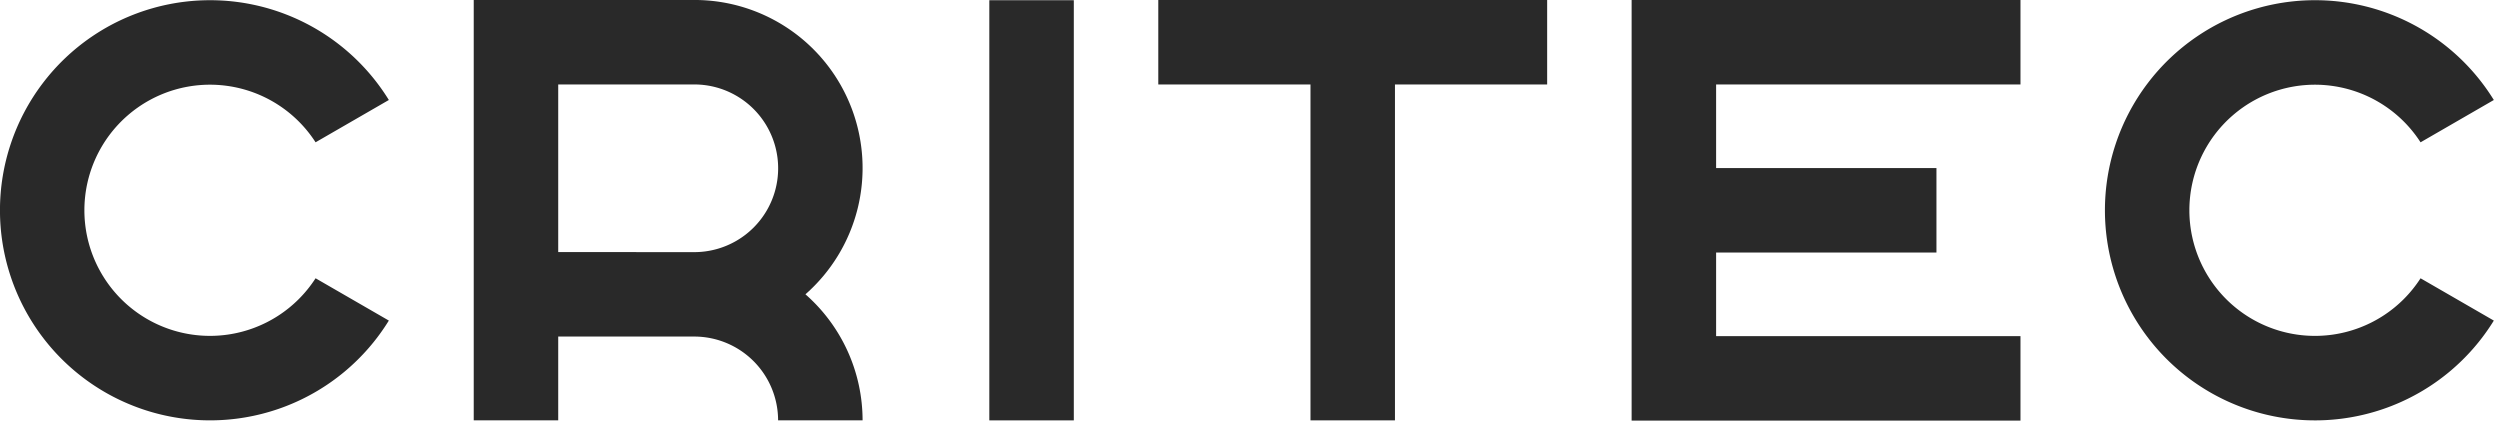 <svg viewBox="0 0 168.487 28.776" xmlns:xlink="http://www.w3.org/1999/xlink" xmlns="http://www.w3.org/2000/svg" style="max-height: 500px" width="168.487" height="28.776">
  <defs>
    <clipPath id="clip-path">
      <rect fill="#292929" transform="translate(0 0.001)" height="48.755" width="183.337" data-name="Retângulo 11" id="Retângulo_11"/>
    </clipPath>
  </defs>
  <g transform="translate(0 -0.001)" data-name="Grupo 6" id="Grupo_6">
    <g clip-path="url(#clip-path)" data-name="Grupo 5" id="Grupo_5">
      <path fill="#292929" d="M179.965,6.74a3.364,3.364,0,0,1-1.324-.257,3.262,3.262,0,0,1-1.066-.719,3.3,3.3,0,0,1-.71-1.072,3.4,3.4,0,0,1-.253-1.314,3.353,3.353,0,0,1,.972-2.386,3.256,3.256,0,0,1,1.072-.719,3.392,3.392,0,0,1,1.328-.258,3.464,3.464,0,0,1,1.329.253,3.194,3.194,0,0,1,1.067.709,3.29,3.29,0,0,1,.705,1.063,3.4,3.4,0,0,1,.252,1.319,3.4,3.4,0,0,1-.257,1.329,3.33,3.33,0,0,1-1.79,1.795,3.366,3.366,0,0,1-1.325.257m0-.428a2.887,2.887,0,0,0,1.153-.229,2.94,2.94,0,0,0,.934-.629,2.81,2.81,0,0,0,.619-.938,3.039,3.039,0,0,0,.219-1.157,3.008,3.008,0,0,0-.219-1.153,2.809,2.809,0,0,0-.61-.924,2.866,2.866,0,0,0-.919-.614,2.944,2.944,0,0,0-1.158-.224,3.006,3.006,0,0,0-1.166.224,2.724,2.724,0,0,0-.929.629,2.942,2.942,0,0,0-.829,2.081,3.008,3.008,0,0,0,.219,1.153,2.9,2.9,0,0,0,.61.933,2.763,2.763,0,0,0,.924.624,2.95,2.95,0,0,0,1.152.224m-1.343-1.029V1.473h1.524a1.682,1.682,0,0,1,1.134.352,1.183,1.183,0,0,1,.41.943,1.176,1.176,0,0,1-.41.953,1.718,1.718,0,0,1-1.134.343h-.876V5.283Zm.639-1.753h.838a1.11,1.11,0,0,0,.709-.2.673.673,0,0,0,.253-.562.661.661,0,0,0-.253-.557,1.135,1.135,0,0,0-.709-.195h-.838ZM181.1,5.283l-.953-1.467h.658l.952,1.467Z" data-name="Caminho 8" id="Caminho_8"/>
      <path fill="#292929" d="M21.268,18.755a8.464,8.464,0,1,1,0-9.164L26.206,6.74a14.158,14.158,0,1,0,0,14.866Z" data-name="Caminho 9" id="Caminho_9"/>
      <path fill="#292929" d="M163.133,18.756a8.464,8.464,0,1,1,0-9.164l4.938-2.852a14.159,14.159,0,1,0,0,14.867Z" data-name="Caminho 10" id="Caminho_10"/>
      <rect fill="#292929" transform="translate(66.675 0.016)" height="28.316" width="5.694" data-name="Retângulo 9" id="Retângulo_9"/>
      <path fill="#292929" d="M54.282,19.836A11.326,11.326,0,0,0,46.793,0H31.927V28.331h5.694V22.683h9.172a5.653,5.653,0,0,1,5.647,5.648h5.694a11.306,11.306,0,0,0-3.852-8.495M37.621,16.989V5.693h9.172a5.648,5.648,0,0,1,0,11.3Z" data-name="Caminho 11" id="Caminho_11"/>
      <path fill="#292929" d="M104.27,0H78.063V5.694H88.32V28.331h5.693V5.694H104.27Z" data-name="Caminho 12" id="Caminho_12"/>
      <path fill="#292929" d="M136.17,5.694V0H109.963V28.347H136.17V22.653H115.657V17.02h14.85V11.327h-14.85V5.694Z" data-name="Caminho 13" id="Caminho_13"/>
      <path fill="#292929" d="M35.786,48.745a5.5,5.5,0,0,1-2.022-.34,3.022,3.022,0,0,1-1.347-.969,2.444,2.444,0,0,1-.491-1.495h1.306a1.517,1.517,0,0,0,.306.928,1.792,1.792,0,0,0,.848.57,4.1,4.1,0,0,0,1.336.193,3.233,3.233,0,0,0,1.729-.388,1.222,1.222,0,0,0,.615-1.09,1.009,1.009,0,0,0-.166-.585,1.251,1.251,0,0,0-.5-.41,3.441,3.441,0,0,0-.848-.271,11.54,11.54,0,0,0-1.219-.168,7.051,7.051,0,0,1-1.378-.247,3.2,3.2,0,0,1-1-.471,1.9,1.9,0,0,1-.608-.714,2.437,2.437,0,0,1,.239-2.377,2.674,2.674,0,0,1,1.21-.851,4.916,4.916,0,0,1,1.73-.286,4.808,4.808,0,0,1,1.884.337,2.811,2.811,0,0,1,1.237.958,2.555,2.555,0,0,1,.449,1.477H37.788a1.467,1.467,0,0,0-.578-1.223,2.776,2.776,0,0,0-1.69-.43,2.913,2.913,0,0,0-1.594.369,1.152,1.152,0,0,0-.57,1.017,1.024,1.024,0,0,0,.151.564,1.119,1.119,0,0,0,.459.4,3.136,3.136,0,0,0,.779.254,9.606,9.606,0,0,0,1.111.15,7.28,7.28,0,0,1,1.449.248,3.69,3.69,0,0,1,1.072.491,2.051,2.051,0,0,1,.669.749,2.406,2.406,0,0,1-.712,2.939,4.3,4.3,0,0,1-2.548.674" data-name="Caminho 14" id="Caminho_14"/>
      <rect fill="#292929" transform="translate(44.191 39.887)" height="8.746" width="1.178" data-name="Retângulo 10" id="Retângulo_10"/>
      <path fill="#292929" d="M50.508,48.633V39.887h2.174L56.6,47.541h.231V39.887H58v8.746H55.829L51.9,40.978h-.23v7.655Z" data-name="Caminho 15" id="Caminho_15"/>
      <path fill="#292929" d="M67.113,48.756a4.461,4.461,0,0,1-2.339-.594,4.1,4.1,0,0,1-1.534-1.614,5.138,5.138,0,0,1,.006-4.606,4.076,4.076,0,0,1,1.544-1.611,4.474,4.474,0,0,1,2.323-.589,4.636,4.636,0,0,1,2.155.474,3.872,3.872,0,0,1,1.459,1.269,3.639,3.639,0,0,1,.625,1.758H70.046a2.669,2.669,0,0,0-.47-1.21,2.641,2.641,0,0,0-1.01-.845,3.276,3.276,0,0,0-1.474-.311,3.226,3.226,0,0,0-1.67.423,2.9,2.9,0,0,0-1.116,1.186,4.088,4.088,0,0,0-.011,3.5,2.927,2.927,0,0,0,1.105,1.2,3.19,3.19,0,0,0,1.692.437,3.329,3.329,0,0,0,1.466-.3,2.6,2.6,0,0,0,1.488-2.064h1.306a3.628,3.628,0,0,1-.629,1.765,3.871,3.871,0,0,1-1.463,1.266,4.668,4.668,0,0,1-2.147.47" data-name="Caminho 16" id="Caminho_16"/>
      <path fill="#292929" d="M76,48.633V39.887h7.189v1.134H77.166v2.527h6.022v1.14H77.166V47.5h6.022v1.135Z" data-name="Caminho 17" id="Caminho_17"/>
      <path fill="#292929" d="M94.745,48.633V46.064l.91-.2A9.042,9.042,0,0,0,98.8,44.666a2.2,2.2,0,0,0,1.061-1.873,1.9,1.9,0,0,0-.5-1.4,1.945,1.945,0,0,0-1.434-.5,2.374,2.374,0,0,0-1.007.195,1.415,1.415,0,0,0-.65.589,1.934,1.934,0,0,0-.227.982H94.729a2.715,2.715,0,0,1,.859-2.147,3.412,3.412,0,0,1,2.342-.76,3.214,3.214,0,0,1,2.315.79,2.856,2.856,0,0,1,.827,2.171,3.12,3.12,0,0,1-1.127,2.435A7.181,7.181,0,0,1,96.71,46.6l-.777.177v.765L96.9,47.5h4.325v1.135Z" data-name="Caminho 18" id="Caminho_18"/>
      <path fill="#292929" d="M109.337,48.755a3.356,3.356,0,0,1-1.957-.569,3.672,3.672,0,0,1-1.266-1.585,6.446,6.446,0,0,1,0-4.7,3.675,3.675,0,0,1,1.266-1.588,3.64,3.64,0,0,1,3.908,0,3.668,3.668,0,0,1,1.266,1.588,6.446,6.446,0,0,1,0,4.7,3.665,3.665,0,0,1-1.266,1.585,3.342,3.342,0,0,1-1.951.569m0-1.134a2.118,2.118,0,0,0,1.33-.421,2.585,2.585,0,0,0,.835-1.177,5.623,5.623,0,0,0,0-3.547,2.586,2.586,0,0,0-.835-1.179,2.311,2.311,0,0,0-2.66,0,2.605,2.605,0,0,0-.838,1.179,5.6,5.6,0,0,0,0,3.547A2.583,2.583,0,0,0,108,47.2a2.13,2.13,0,0,0,1.336.421" data-name="Caminho 19" id="Caminho_19"/>
      <path fill="#292929" d="M121.426,48.755a3.356,3.356,0,0,1-1.957-.569A3.672,3.672,0,0,1,118.2,46.6a6.446,6.446,0,0,1,0-4.7,3.675,3.675,0,0,1,1.266-1.588,3.64,3.64,0,0,1,3.908,0,3.668,3.668,0,0,1,1.266,1.588,6.446,6.446,0,0,1,0,4.7,3.664,3.664,0,0,1-1.266,1.585,3.342,3.342,0,0,1-1.951.569m0-1.134a2.118,2.118,0,0,0,1.33-.421,2.585,2.585,0,0,0,.835-1.177,5.623,5.623,0,0,0,0-3.547,2.586,2.586,0,0,0-.835-1.179,2.311,2.311,0,0,0-2.66,0,2.605,2.605,0,0,0-.838,1.179,5.6,5.6,0,0,0,0,3.547,2.583,2.583,0,0,0,.834,1.177,2.13,2.13,0,0,0,1.336.421" data-name="Caminho 20" id="Caminho_20"/>
      <path fill="#292929" d="M132.927,48.756a4.418,4.418,0,0,1-1.783-.323,2.461,2.461,0,0,1-1.116-.926,2.608,2.608,0,0,1-.383-1.427h1.312a1.383,1.383,0,0,0,.5,1.135,2.258,2.258,0,0,0,1.453.407,2.632,2.632,0,0,0,1.523-.378,1.211,1.211,0,0,0,.073-1.962,2.442,2.442,0,0,0-1.408-.428l-1.044-.048V43.6l.937-.048a2.34,2.34,0,0,0,1.36-.423,1.161,1.161,0,0,0,.449-.936,1.1,1.1,0,0,0-.509-.951,2.544,2.544,0,0,0-1.45-.35,2.224,2.224,0,0,0-1.4.38,1.283,1.283,0,0,0-.487,1.076h-1.312a2.487,2.487,0,0,1,.377-1.384,2.441,2.441,0,0,1,1.1-.9,4.3,4.3,0,0,1,1.735-.316,3.813,3.813,0,0,1,2.331.624,1.985,1.985,0,0,1,.827,1.668,1.905,1.905,0,0,1-.653,1.517,2.95,2.95,0,0,1-1.8.634l-.413.043V44.19l.413.037a3.356,3.356,0,0,1,1.948.641,1.849,1.849,0,0,1,.67,1.506,2.066,2.066,0,0,1-.852,1.737,3.882,3.882,0,0,1-2.392.645" data-name="Caminho 21" id="Caminho_21"/>
    </g>
  </g>
</svg>